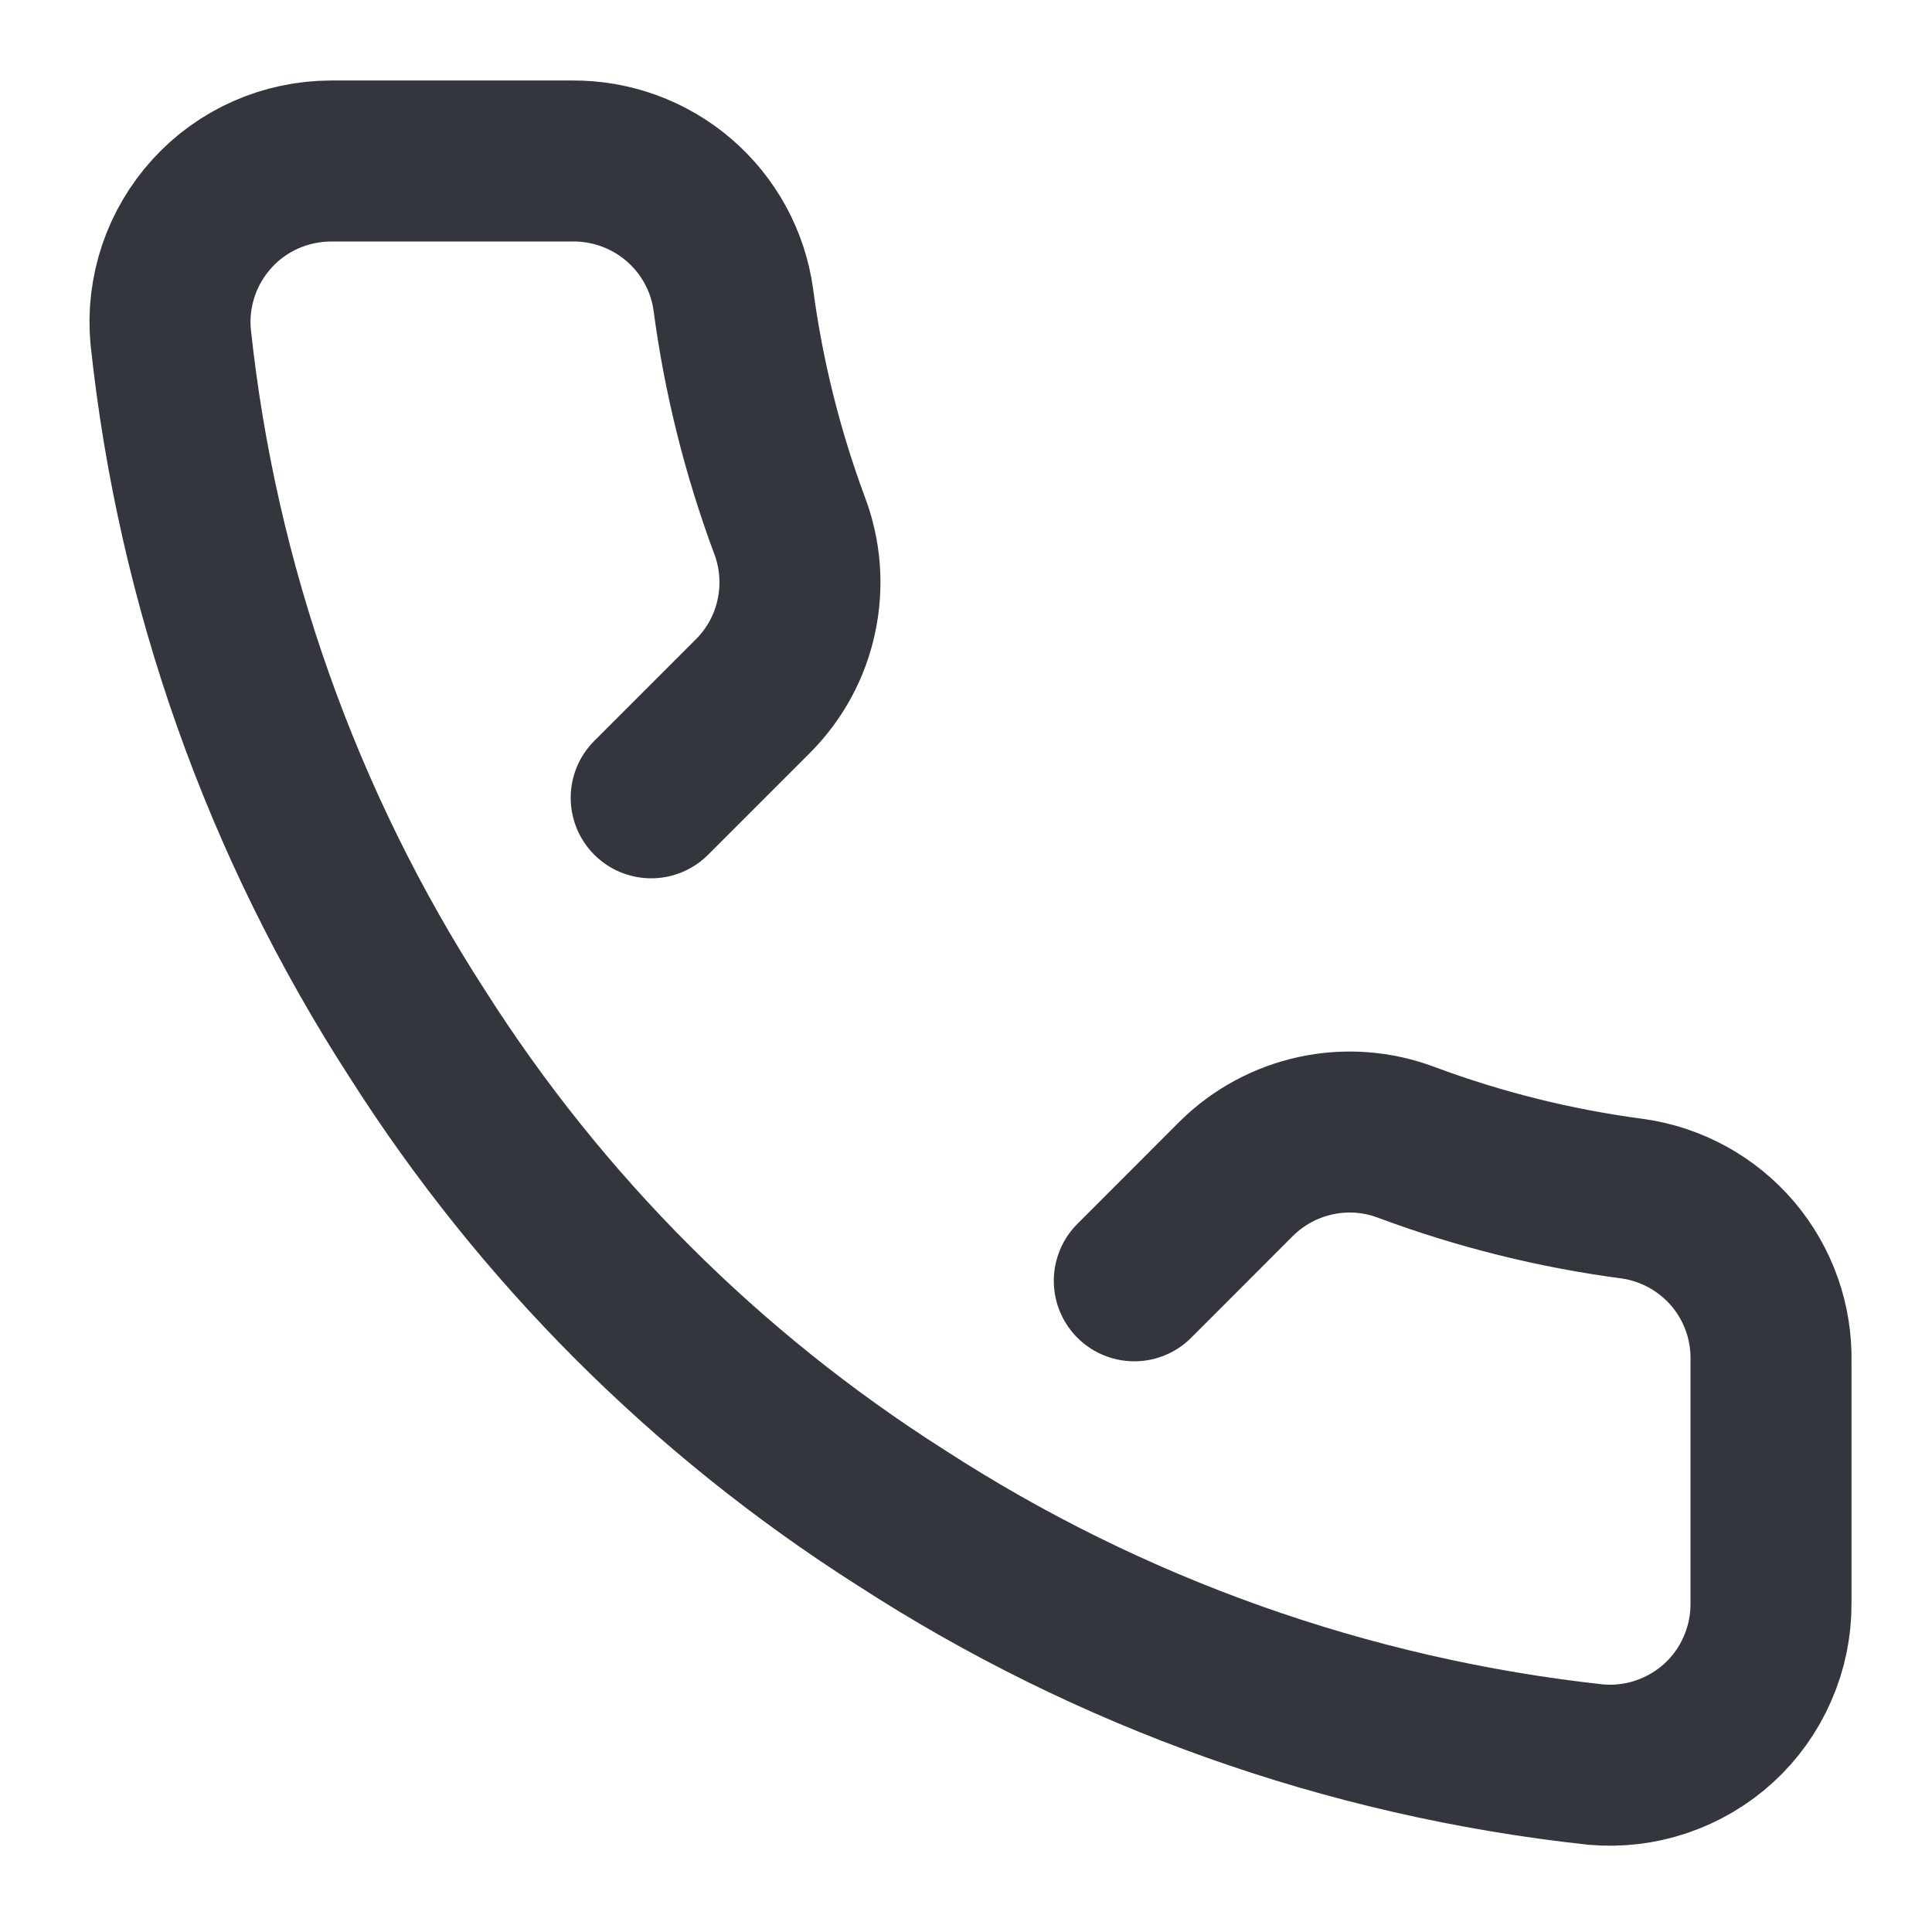 <svg width="18" height="18" viewBox="0 0 18 18" fill="none" xmlns="http://www.w3.org/2000/svg">
<g clip-path="url(#clip0_2_508)">
<path d="M6.067 7.433L7.02 6.48C7.222 6.276 7.361 6.019 7.42 5.738C7.48 5.458 7.458 5.166 7.357 4.898C7.104 4.217 6.927 3.51 6.832 2.79C6.782 2.43 6.601 2.1 6.325 1.863C6.049 1.626 5.696 1.497 5.332 1.5H3.082C2.874 1.501 2.668 1.544 2.478 1.628C2.287 1.712 2.116 1.835 1.976 1.989C1.836 2.143 1.729 2.324 1.662 2.522C1.596 2.719 1.571 2.928 1.59 3.135C1.836 5.454 2.625 7.681 3.892 9.638C5.044 11.45 6.58 12.986 8.392 14.138C10.34 15.401 12.557 16.189 14.865 16.44C15.073 16.459 15.283 16.434 15.48 16.367C15.678 16.3 15.86 16.193 16.014 16.052C16.168 15.911 16.291 15.739 16.374 15.547C16.458 15.356 16.501 15.149 16.5 14.94V12.69C16.509 12.322 16.383 11.964 16.145 11.683C15.907 11.403 15.574 11.219 15.21 11.168C14.49 11.073 13.783 10.897 13.102 10.643C12.834 10.542 12.542 10.52 12.262 10.58C11.981 10.64 11.724 10.779 11.52 10.98L10.568 11.933" stroke="#34363E" stroke-width="1.5" stroke-linecap="round" stroke-linejoin="round"/>
</g>
<defs>
<clipPath id="clip0_2_508">
<rect width="18" height="18" fill="white"/>
</clipPath>
</defs>
</svg>
